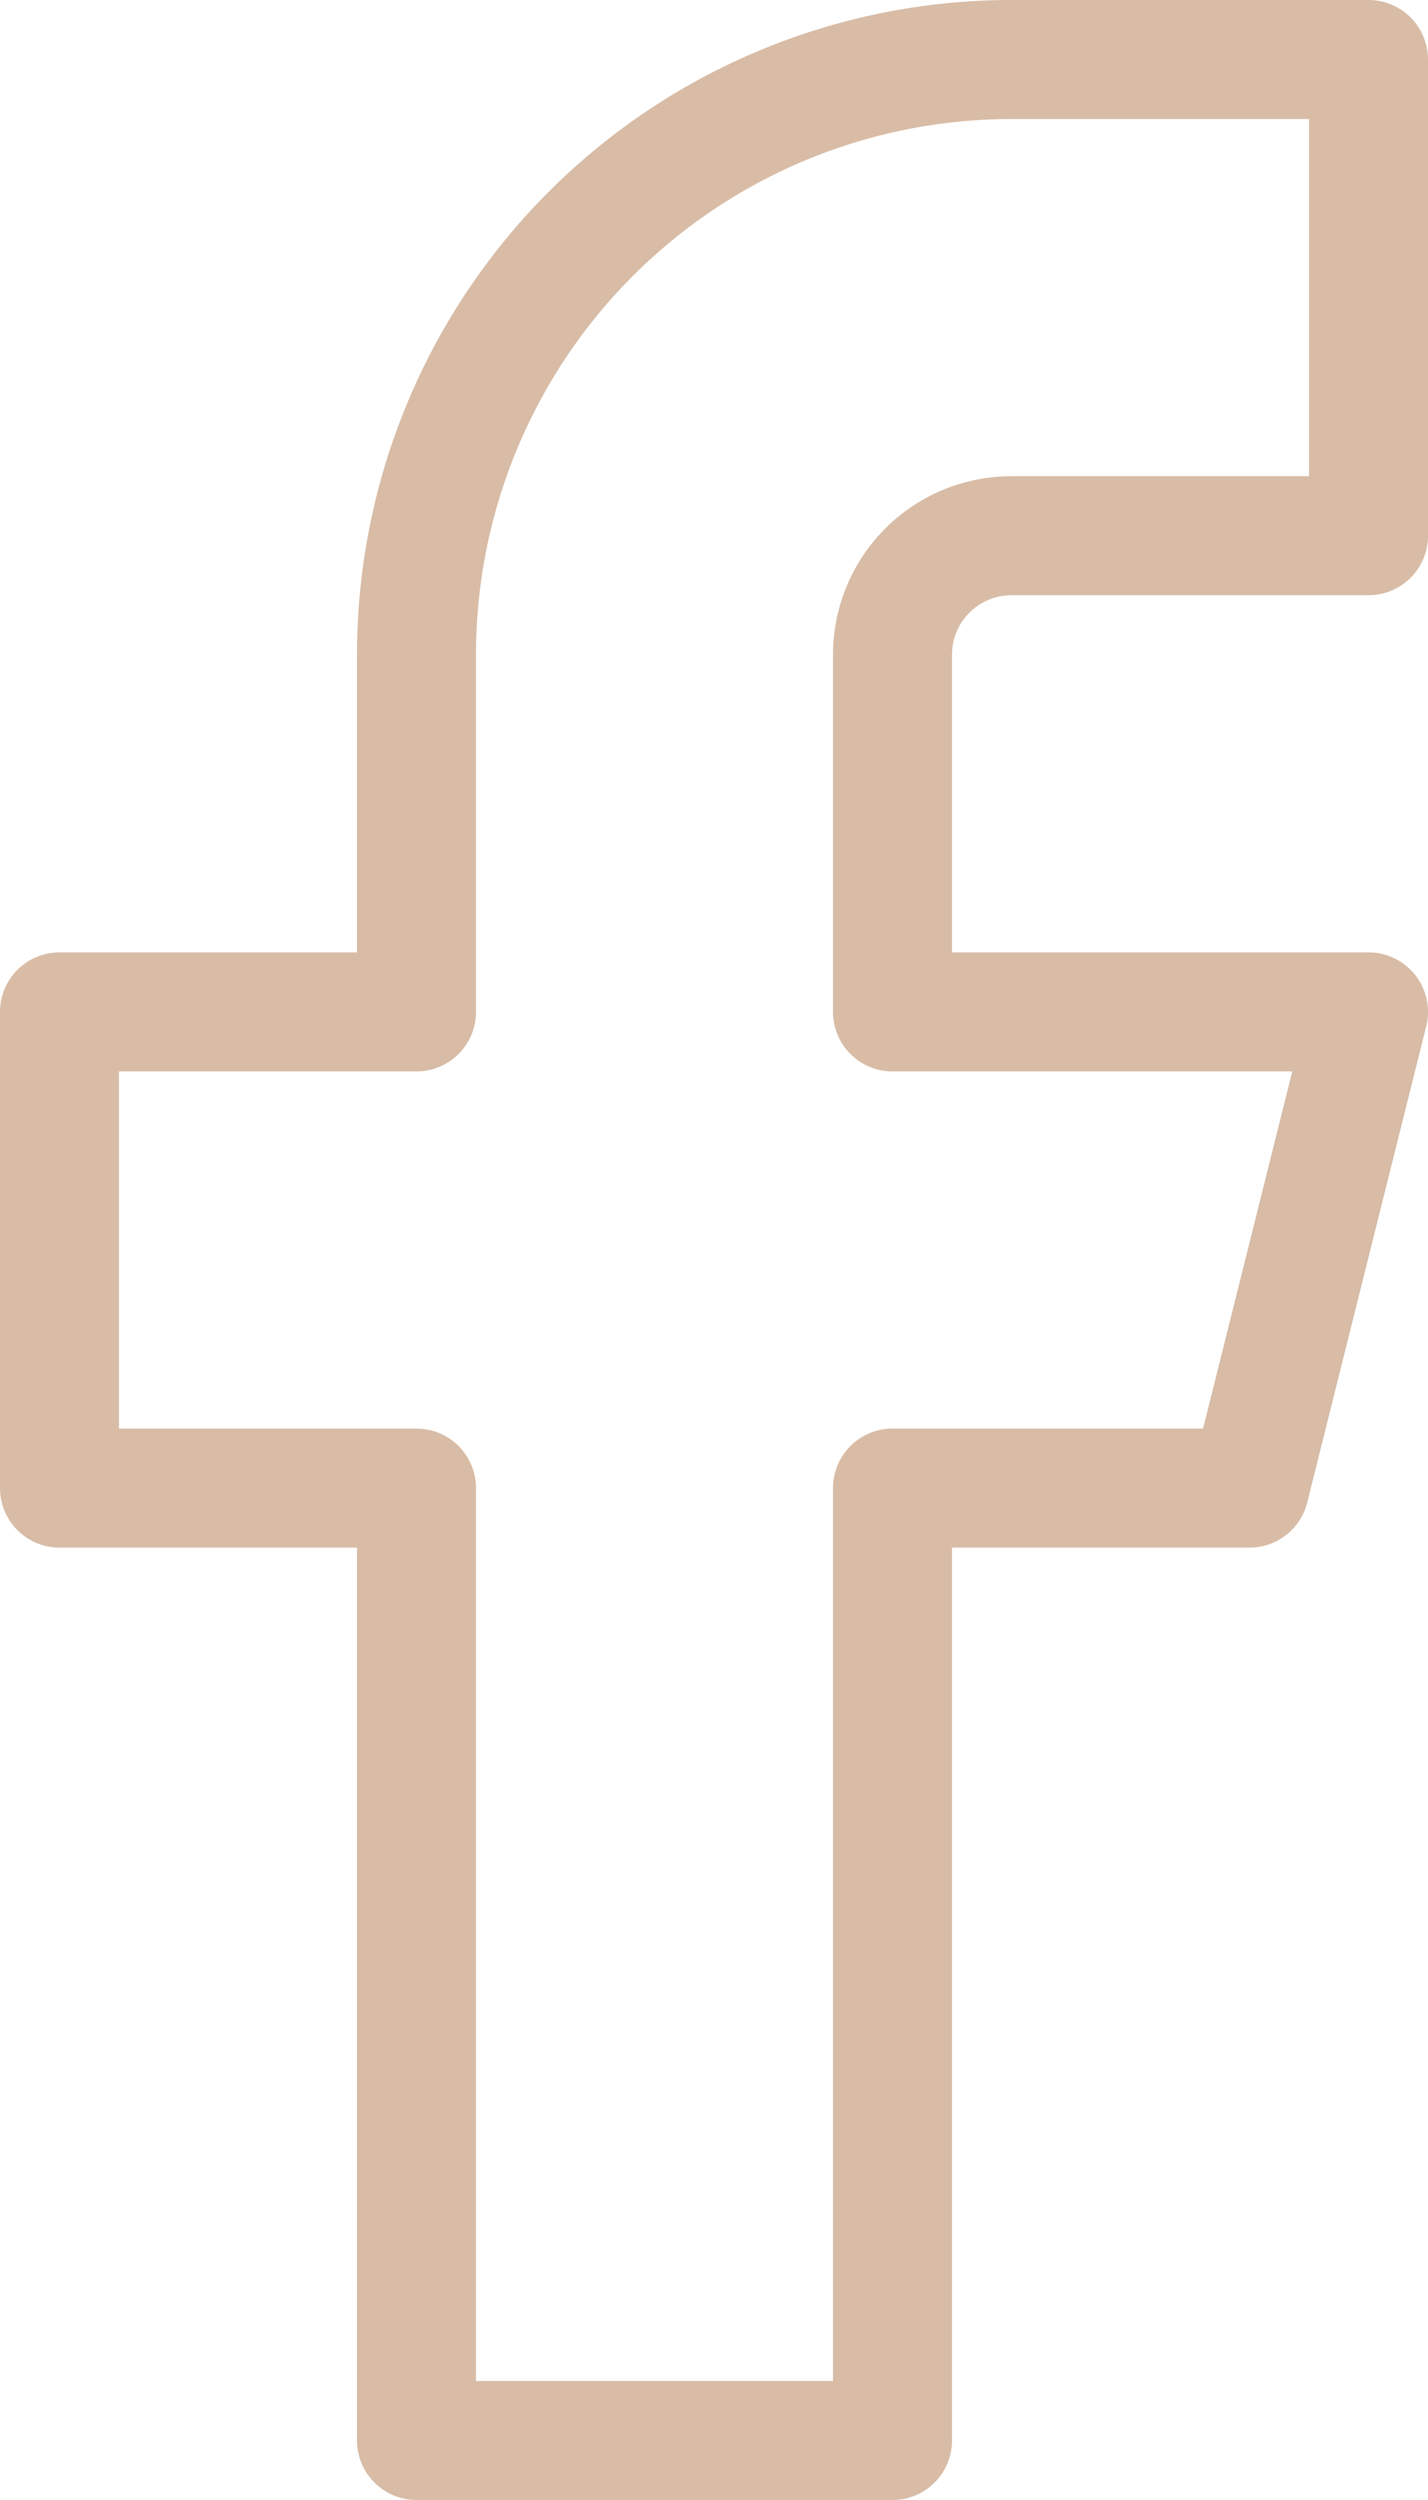 <svg xmlns="http://www.w3.org/2000/svg" width="18" height="31.5" viewBox="0 0 18 31.5">
  <path id="Icon_feather-facebook" data-name="Icon feather-facebook" d="M27,3H22.5A7.5,7.5,0,0,0,15,10.5V15H10.5v6H15V33h6V21h4.5L27,15H21V10.5A1.5,1.5,0,0,1,22.5,9H27Z" transform="translate(-9.75 -2.25)" fill="none" stroke="#d8bca6" stroke-linecap="round" stroke-linejoin="round" stroke-width="1.5"/>
</svg>
